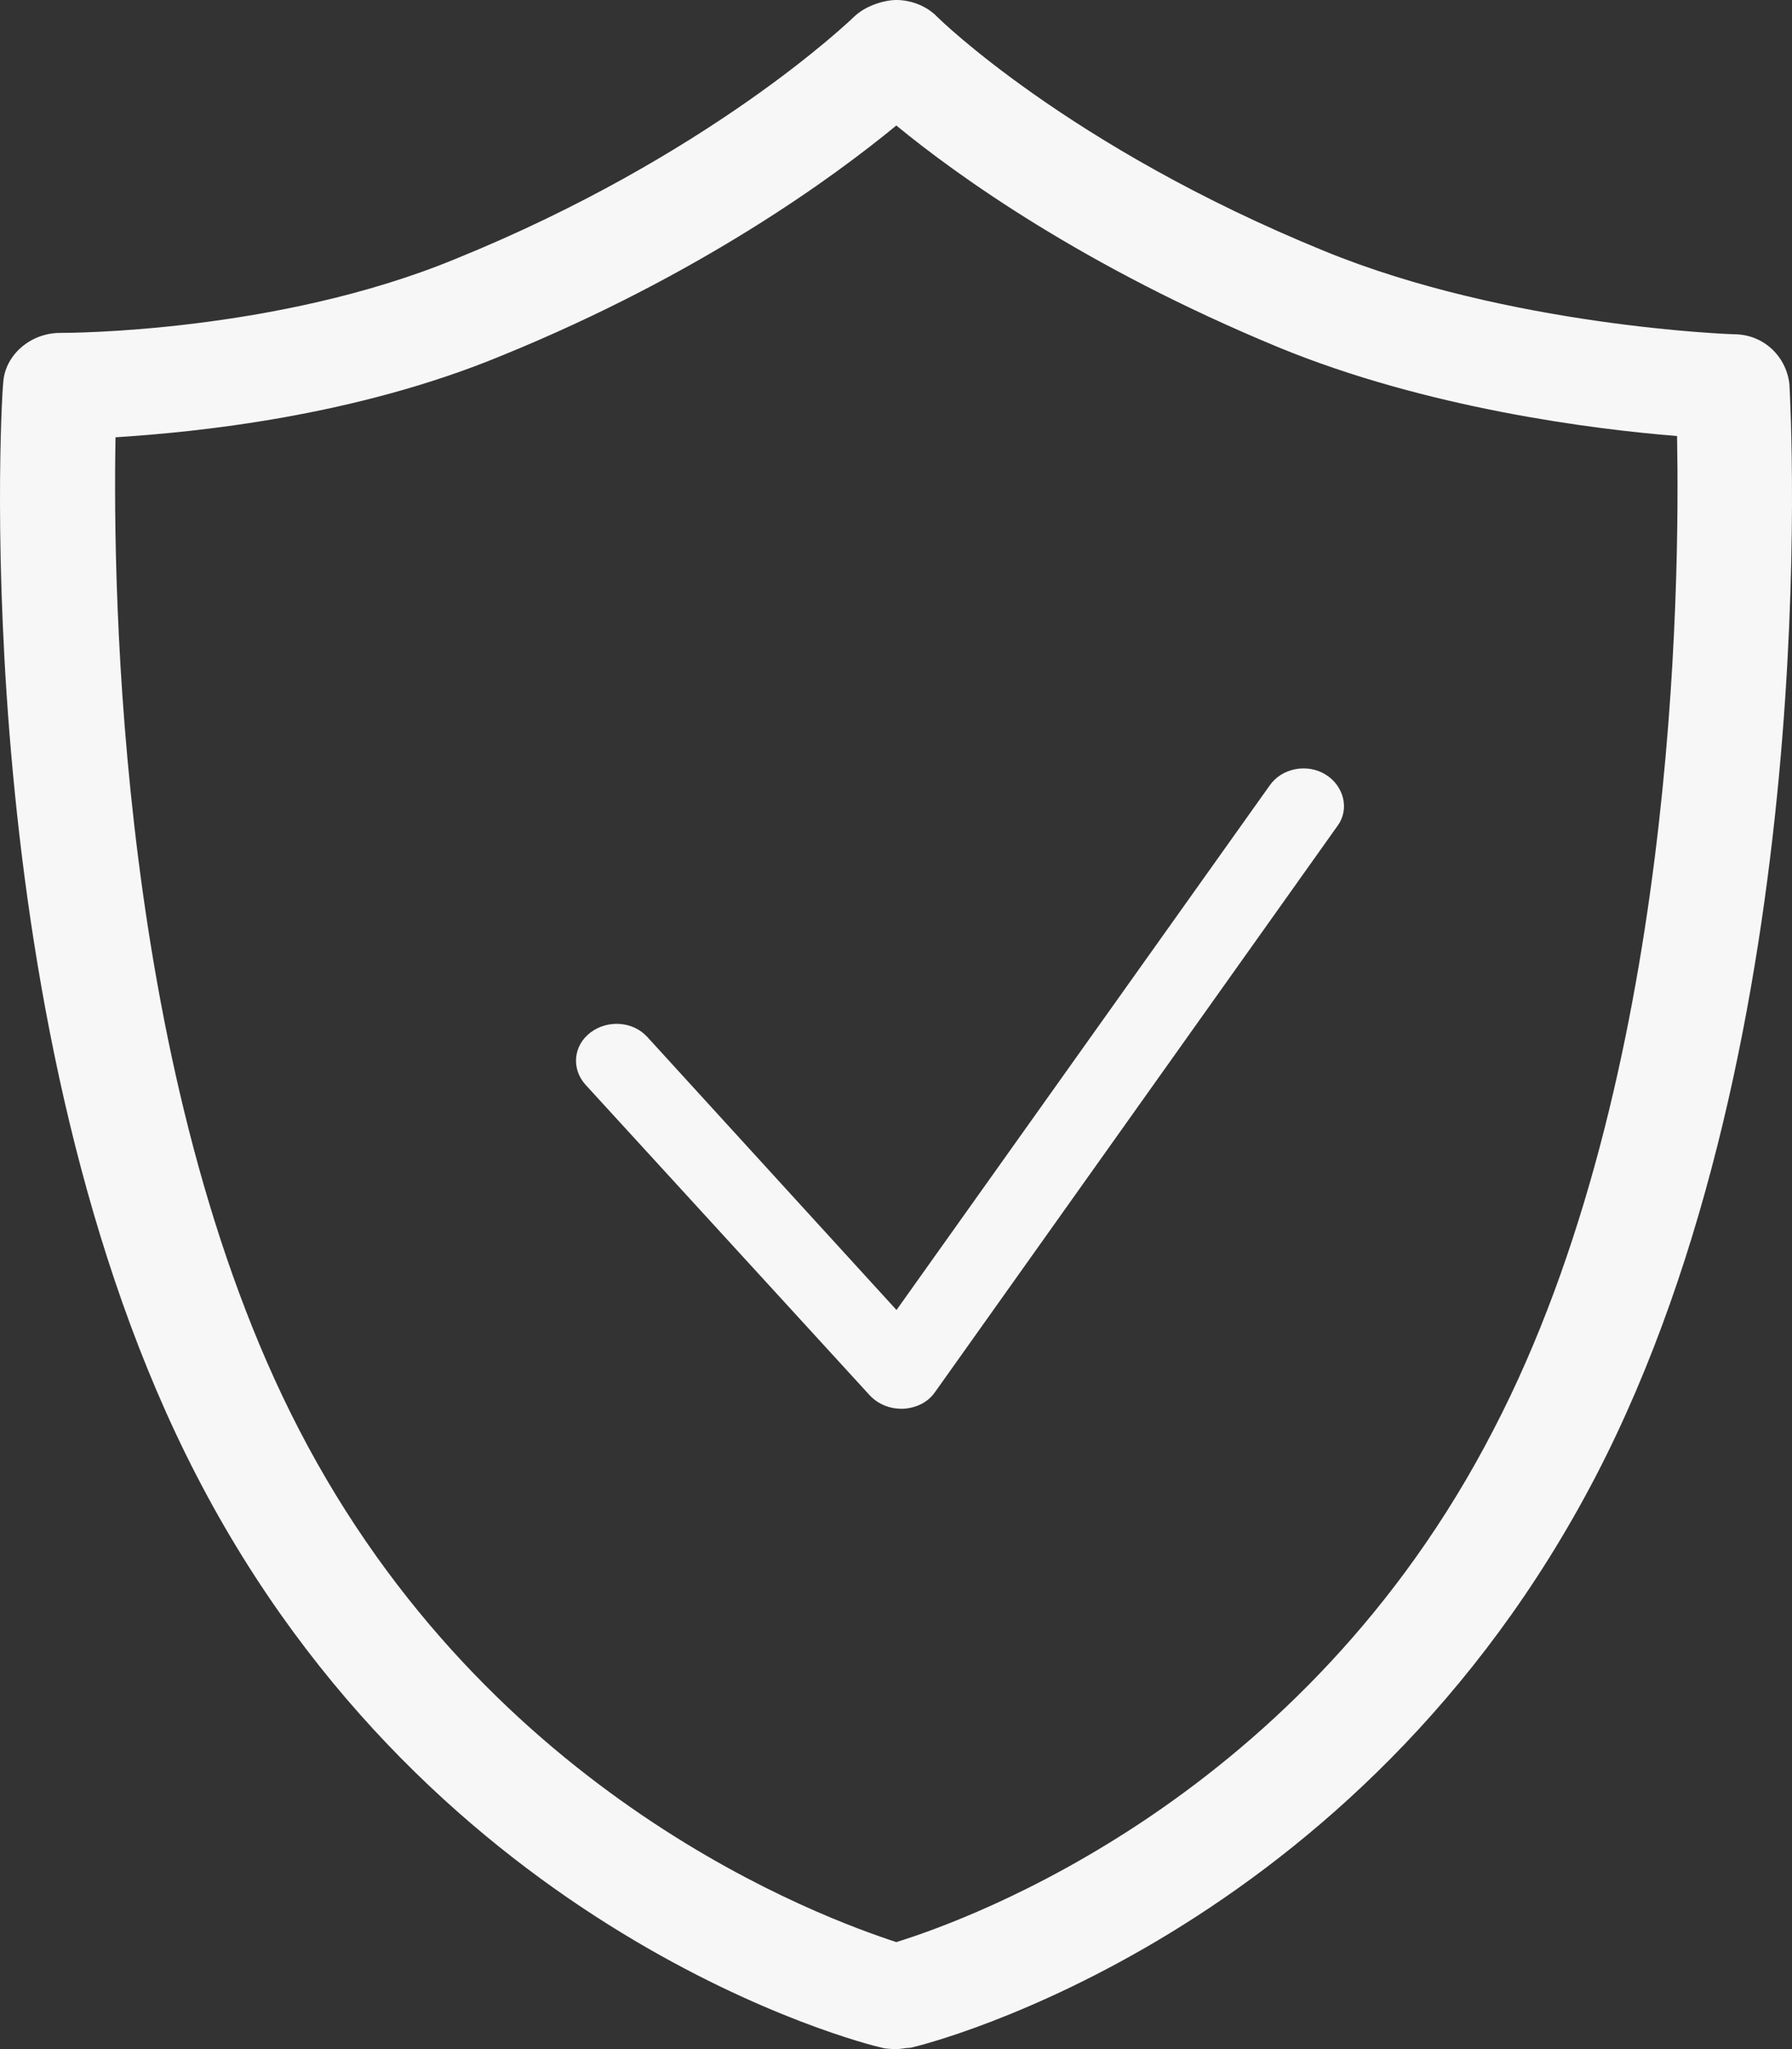 <svg width="28" height="32" viewBox="0 0 28 32" fill="none" xmlns="http://www.w3.org/2000/svg">
<rect x="0" y="0" width="28" height="32" fill="#333333" stroke="none"/>
<path fill-rule="evenodd" clip-rule="evenodd" d="M13.782 31.979C13.849 32 14.005 32 14.005 32C14.038 32 14.077 31.995 14.116 31.99C14.155 31.985 14.194 31.979 14.227 31.979C14.516 31.918 21.204 30.226 24.938 23.046C28.507 16.169 27.984 6.458 27.96 6.007L27.96 6.004C27.915 5.571 27.56 5.22 27.093 5.22C27.049 5.22 23.56 5.096 20.693 3.92C16.693 2.29 14.649 0.268 14.649 0.268C14.493 0.103 14.249 0 14.005 0C13.827 0 13.538 0.083 13.36 0.248C13.36 0.248 13.359 0.249 13.357 0.25C13.263 0.341 11.07 2.441 7.116 4.044C4.316 5.199 1.05 5.199 0.939 5.199C0.472 5.199 0.072 5.55 0.05 5.983C0.005 6.396 -0.506 16.134 3.072 23.046C6.783 30.226 13.494 31.918 13.782 31.979ZM4.672 22.324C1.85 16.877 1.761 9.222 1.805 6.829C3.094 6.747 5.561 6.499 7.849 5.55C10.938 4.291 13.027 2.765 14.005 1.96C14.96 2.744 16.938 4.168 19.982 5.426C22.293 6.375 24.893 6.705 26.204 6.809C26.248 9.181 26.182 16.856 23.338 22.324C20.36 28.101 15.138 29.978 14.005 30.329C12.871 29.957 7.649 28.08 4.672 22.324ZM13.595 21.796C13.722 21.927 13.896 22 14.087 22H14.119C14.325 21.985 14.5 21.898 14.611 21.738L20.901 12.894C21.091 12.633 20.996 12.269 20.71 12.094C20.424 11.92 20.027 11.993 19.837 12.269L14.008 20.458L10.116 16.196C9.894 15.949 9.497 15.92 9.227 16.124C8.957 16.327 8.925 16.691 9.147 16.938L13.595 21.796Z" fill="#F7F7F7"/>
</svg>
